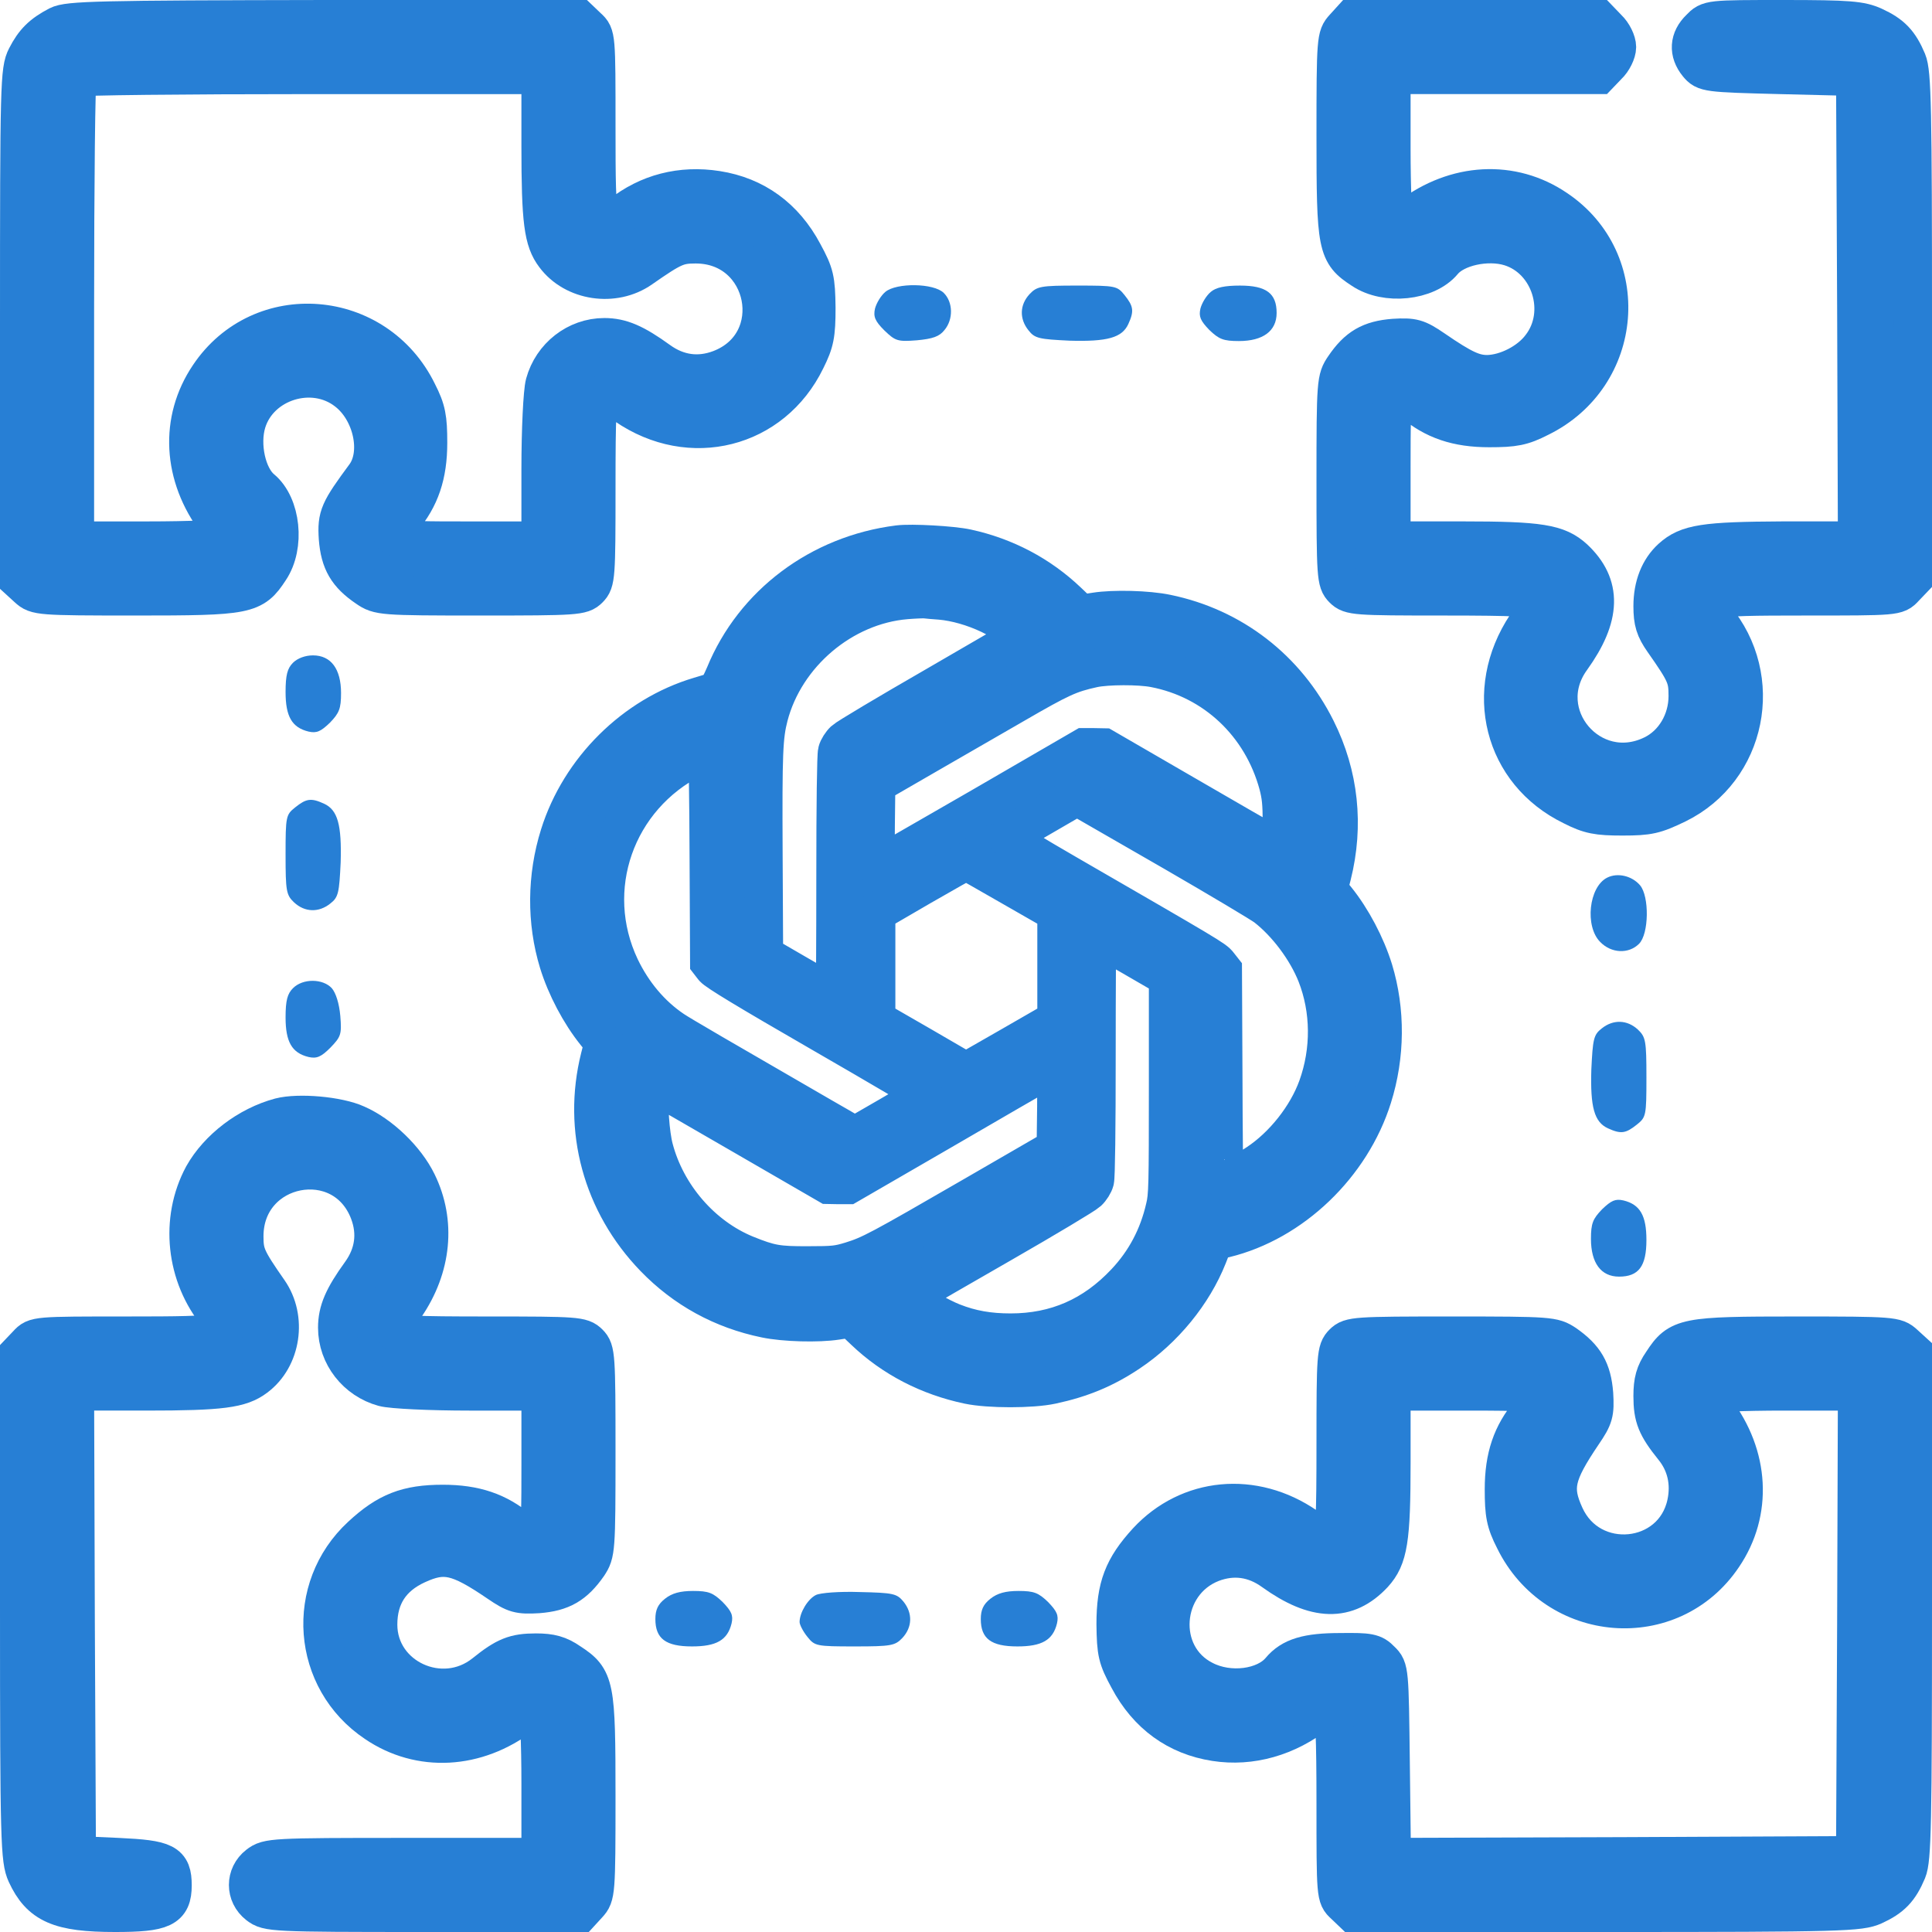 <?xml version="1.0" encoding="utf-8"?>
<!-- Generator: Adobe Illustrator 16.0.0, SVG Export Plug-In . SVG Version: 6.00 Build 0)  -->
<!DOCTYPE svg PUBLIC "-//W3C//DTD SVG 1.1//EN" "http://www.w3.org/Graphics/SVG/1.1/DTD/svg11.dtd">
<svg version="1.1" id="Layer_1" xmlns="http://www.w3.org/2000/svg" xmlns:xlink="http://www.w3.org/1999/xlink" x="0px" y="0px"
	 width="50px" height="50px" viewBox="0 0 50 50" enable-background="new 0 0 50 50" xml:space="preserve">
<g transform="translate(0,512) scale(0.1,-0.1)">
	<path fill="#277FD5" stroke="#277FD5" stroke-width="10" stroke-miterlimit="10" d="M15.049,5113.374
		c-4.209-2.202-6.221-4.214-8.232-8.135C5.098,5101.889,5,5098.54,5,5035.756v-65.938l2.202-2.012
		c2.202-2.007,2.871-2.104,27.847-2.104c28.999,0,30.435,0.288,34.741,6.89c4.116,6.128,2.969,16.655-2.104,20.864
		c-3.828,3.159-5.645,11.387-3.828,17.324c3.252,10.527,17.036,14.834,25.84,8.037c6.699-5.073,9.092-16.079,4.785-21.914
		c-6.699-9.092-7.368-10.435-6.987-16.177c0.479-6.123,2.393-9.38,7.466-12.822c3.062-2.104,3.73-2.202,29.287-2.202
		c24.976,0,26.318,0.098,28.135,1.914s1.914,3.159,1.914,25.84c0,19.81,0.19,24.116,1.338,24.502
		c0.767,0.283,3.638-1.055,6.318-2.871c16.65-11.484,37.9-6.128,46.606,11.768c2.3,4.595,2.681,6.509,2.681,13.496
		c-0.098,7.368-0.381,8.711-3.35,14.165c-4.883,9.185-12.539,14.736-22.393,16.27c-9.189,1.436-17.803-0.767-24.883-6.411
		c-6.128-4.883-6.318-4.404-6.318,22.773c0,23.545,0,23.735-2.202,25.747l-2.202,2.104H83.857
		C25.576,5114.902,17.632,5114.711,15.049,5113.374z M139.941,5082.27c0-19.619,0.669-24.502,3.638-28.423
		c4.976-6.699,15.313-8.232,22.3-3.35c8.228,5.742,9.57,6.313,14.16,6.313c18.857,0,23.833-25.649,6.318-32.349
		c-5.552-2.104-11.006-1.338-15.889,2.202c-6.221,4.497-9.761,6.03-14.067,6.03c-7.178,0-13.491-4.976-15.405-11.963
		c-0.576-2.104-1.055-11.963-1.055-22.202v-18.472h-19.141c-21.055,0-21.343,0.098-16.748,5.552
		c4.688,5.552,6.699,11.484,6.699,19.81c0,6.411-0.381,8.516-2.681,13.018c-10.718,21.914-40.576,24.307-53.975,4.307
		c-7.754-11.484-6.987-25.938,2.007-37.803c1.343-1.821,2.202-3.638,1.914-4.023c-0.283-0.479-9.092-0.859-19.619-0.859H19.355
		v59.624c0,32.827,0.288,60.005,0.669,60.293c0.288,0.381,27.466,0.669,60.293,0.669h59.624V5082.27z"/>
	<path fill="#277FD5" stroke="#277FD5" stroke-width="10" stroke-miterlimit="10" d="M347.813,5112.797
		c-2.012-2.202-2.109-2.871-2.109-27.847c0-28.999,0.283-30.435,6.895-34.741c6.123-4.116,16.65-2.969,20.859,2.104
		c3.154,3.828,11.387,5.645,17.324,3.828c10.527-3.252,14.834-17.036,8.037-25.84c-3.066-4.116-8.994-7.08-13.877-7.178
		c-3.545,0-6.318,1.245-13.975,6.509c-4.209,2.871-5.264,3.159-10.234,2.871c-6.133-0.479-9.385-2.393-12.832-7.466
		c-2.1-3.062-2.197-3.73-2.197-29.287c0-24.976,0.098-26.318,1.914-28.135s3.154-1.914,25.84-1.914
		c19.141,0,24.121-0.288,24.502-1.245c0.283-0.767-1.055-3.54-2.969-6.313c-11.289-16.943-6.025-37.998,11.865-46.704
		c4.502-2.3,6.602-2.681,13.018-2.681c6.797,0,8.418,0.381,14.16,3.159c18.096,8.901,22.881,32.632,9.766,48.232
		c-4.404,5.264-3.252,5.552,23.35,5.552c23.545,0,23.74,0,25.742,2.202l2.109,2.202v65.269c0,56.655-0.195,65.845-1.436,68.809
		c-2.012,4.785-4.023,6.89-8.613,8.999c-3.35,1.528-6.416,1.816-23.252,1.816c-19.336,0-19.434,0-21.729-2.393
		c-2.871-2.773-3.066-6.123-0.576-9.189c1.816-2.197,2.295-2.295,21.348-2.773l19.424-0.479l0.283-60l0.195-60.103h-19.336
		c-20.186-0.103-24.59-0.767-28.711-4.497c-3.154-2.876-4.873-7.178-4.873-12.441c0-4.019,0.566-5.84,2.773-8.999
		c5.84-8.325,6.318-9.473,6.318-14.258c0-6.514-3.545-12.539-9.092-15.215c-15.986-7.754-31.494,10.527-21.055,24.883
		c7.842,10.908,8.037,19.043,0.664,25.933c-4.209,3.828-8.799,4.595-28.809,4.595h-18.467v19.141
		c0,21.055,0.098,21.343,5.547,16.748c5.557-4.688,11.484-6.699,19.814-6.699c6.416,0,8.516,0.381,13.018,2.681
		c21.914,10.718,24.307,40.576,4.307,53.975c-11.387,7.754-26.035,6.987-37.803-2.007c-1.816-1.343-3.643-2.202-4.023-1.914
		c-0.479,0.283-0.859,9.092-0.859,19.619v19.043h26.797h26.895l2.295,2.393c1.338,1.245,2.393,3.447,2.393,4.785
		s-1.055,3.54-2.393,4.785L413.75,5115h-31.963h-31.973L347.813,5112.797z"/>
	<path fill="#277FD5" d="M229.136,5044.467c-1.147-0.957-2.295-2.871-2.681-4.307c-0.479-2.104,0-3.257,2.393-5.649
		c2.871-2.773,3.447-2.964,8.423-2.583c4.116,0.386,5.84,0.957,7.178,2.681c2.3,2.773,2.202,7.178-0.19,9.57
		C241.675,5046.762,232.007,5046.86,229.136,5044.467z"/>
	<path fill="#277FD5" d="M266.465,5043.891c-2.588-2.773-2.686-6.411-0.293-9.38c1.631-2.104,2.773-2.295,10.625-2.676
		c9.766-0.288,13.594,0.762,15.215,4.307c1.533,3.35,1.338,4.59-0.957,7.461c-1.914,2.393-2.295,2.49-12.246,2.49
		C269.336,5046.093,268.379,5045.903,266.465,5043.891z"/>
	<path fill="#277FD5" d="M313.359,5044.467c-1.152-0.957-2.305-2.871-2.686-4.307c-0.479-2.104,0-3.159,2.295-5.552
		c2.49-2.393,3.643-2.871,7.656-2.871c6.221,0,9.766,2.583,9.766,7.275c0,5.068-2.676,7.08-9.473,7.08
		C316.992,5046.093,314.697,5045.615,313.359,5044.467z"/>
	<path fill="#277FD5" d="M75.82,4948.476c-1.436-1.436-1.914-3.159-1.914-7.559c0-6.318,1.626-9.189,5.933-10.244
		c2.104-0.479,3.159,0,5.552,2.3c2.393,2.485,2.871,3.638,2.871,7.656c0,6.221-2.583,9.761-7.275,9.761
		C78.979,4950.39,76.968,4949.624,75.82,4948.476z"/>
	<path fill="#277FD5" d="M76.396,4911.054c-2.393-1.914-2.49-2.295-2.49-12.246c0-9.478,0.19-10.435,2.202-12.349
		c2.773-2.583,6.411-2.681,9.38-0.288c2.104,1.631,2.295,2.778,2.676,10.625c0.288,9.761-0.762,13.589-4.307,15.215
		C80.508,4913.544,79.268,4913.354,76.396,4911.054z"/>
	<path fill="#277FD5" d="M415.947,4892.871c-4.785-2.393-5.84-12.632-1.816-16.65c2.871-2.969,7.373-3.159,10.049-0.479
		c2.588,2.583,2.676,12.251,0.283,15.122C422.363,4893.349,418.633,4894.213,415.947,4892.871z"/>
	<path fill="#277FD5" d="M75.82,4864.257c-1.436-1.436-1.914-3.154-1.914-7.559c0-6.318,1.626-9.189,5.933-10.244
		c2.104-0.479,3.257,0,5.649,2.393c2.773,2.871,2.964,3.447,2.583,8.232c-0.288,3.252-1.147,5.938-2.202,7.178
		C83.574,4866.748,78.403,4866.845,75.82,4864.257z"/>
	<path fill="#277FD5" d="M414.512,4853.828c-2.1-1.631-2.295-2.773-2.676-10.625c-0.293-9.766,0.762-13.594,4.307-15.215
		c3.35-1.533,4.59-1.338,7.461,0.957c2.393,1.914,2.49,2.295,2.49,12.246c0,9.473-0.195,10.43-2.197,12.344
		C421.113,4856.123,417.48,4856.22,414.512,4853.828z"/>
	<path fill="#277FD5" stroke="#277FD5" stroke-width="10" stroke-miterlimit="10" d="M72.471,4830.859
		c-8.232-2.207-15.981-8.135-19.907-15.127c-6.123-11.387-4.595-25.928,3.828-36.074c4.214-5.078,2.871-5.361-23.54-5.361
		c-23.545,0-23.735,0-25.747-2.197L5,4769.892v-65.557c0-61.436,0.19-65.654,1.816-69.287c3.638-7.852,8.521-10.049,22.969-10.049
		c12.349,0,14.834,1.152,14.834,7.08c0,5.84-1.816,6.699-14.067,7.275l-10.718,0.479l-0.288,60.098l-0.19,60.01h18.374
		c19.619,0,24.502,0.674,28.423,3.633c6.699,4.98,8.232,15.313,3.35,22.305c-5.742,8.232-6.313,9.57-6.313,14.16
		c0,18.857,25.649,23.828,32.349,6.318c2.104-5.547,1.338-11.006-2.202-15.889c-4.497-6.221-6.03-9.756-6.03-14.063
		c0-7.178,4.976-13.496,11.963-15.41c2.104-0.576,11.963-1.055,22.3-1.055h18.374V4740.8c0-21.055-0.098-21.338-5.552-16.748
		c-5.552,4.688-11.484,6.699-19.81,6.699c-9.189,0-14.355-2.012-21.055-8.232c-14.736-13.584-13.018-37.227,3.73-48.428
		c11.392-7.744,26.035-6.982,37.803,2.012c1.821,1.338,3.638,2.207,4.023,1.914c0.479-0.283,0.859-9.092,0.859-19.619v-19.043
		h-35.313c-34.17,0-35.317-0.098-37.803-2.012c-3.447-2.676-3.447-7.656,0-10.332c2.485-1.914,3.54-2.012,42.969-2.012h40.386
		l2.012,2.197c2.007,2.207,2.104,2.871,2.104,27.852c0,29.004-0.288,30.439-6.89,34.746c-2.778,1.914-4.883,2.48-8.711,2.48
		c-5.454,0-7.847-0.957-13.301-5.352c-11.006-8.809-27.563-1.152-27.563,12.627c0,7.275,3.35,12.441,10.049,15.508
		c7.08,3.252,10.625,2.49,21.152-4.688c4.209-2.871,5.264-3.164,10.239-2.871c6.123,0.479,9.38,2.393,12.92,7.461
		c2.007,3.066,2.104,3.73,2.104,29.287c0,24.98-0.098,26.318-1.914,28.135s-3.159,1.914-25.84,1.914
		c-19.81,0-24.116,0.195-24.502,1.338c-0.283,0.771,1.055,3.643,2.871,6.318c6.895,10.049,8.042,21.816,3.066,31.963
		c-2.969,6.123-9.57,12.441-15.698,15.127C87.495,4831.24,77.256,4832.099,72.471,4830.859z"/>
	<path fill="#277FD5" d="M414.609,4807.031c-2.393-2.49-2.871-3.643-2.871-7.656c0-6.221,2.588-9.766,7.275-9.766
		c5.068,0,7.08,2.676,7.08,9.473c0,6.318-1.631,9.189-5.938,10.244C418.057,4809.804,417.002,4809.326,414.609,4807.031z"/>
	<path fill="#277FD5" stroke="#277FD5" stroke-width="10" stroke-miterlimit="10" d="M347.617,4772.382
		c-1.816-1.816-1.914-3.154-1.914-25.84c0-19.814-0.195-24.121-1.338-24.502c-0.771-0.283-3.643,1.055-6.318,2.871
		c-13.594,9.385-30.43,7.754-41.152-3.828c-6.221-6.797-8.135-11.768-8.135-21.436c0.098-7.373,0.381-8.711,3.35-14.16
		c4.883-9.189,12.539-14.746,22.393-16.27c9.189-1.436,18.662,1.24,26.611,7.559c1.338,1.143,2.959,1.719,3.535,1.436
		c0.771-0.479,1.055-8.33,1.055-24.883c0-24.023,0-24.219,2.197-26.221l2.207-2.109h65.557c61.436,0,65.654,0.195,69.287,1.816
		c4.59,2.109,6.602,4.209,8.613,8.994c1.24,2.969,1.436,12.158,1.436,68.906v65.469l-2.197,2.002
		c-2.207,2.012-2.871,2.109-27.852,2.109c-29.004,0-30.439-0.283-34.746-6.895c-1.914-2.773-2.48-4.873-2.48-8.701
		c0-5.459,0.957-7.852,5.352-13.311c3.35-4.111,4.502-9.18,3.35-14.541c-3.35-15.605-24.883-17.705-31.484-3.066
		c-3.252,7.178-2.49,10.625,4.688,21.25c2.871,4.209,3.164,5.264,2.871,10.234c-0.479,6.133-2.393,9.385-7.461,12.92
		c-3.066,2.012-3.73,2.109-29.287,2.109C350.771,4774.296,349.434,4774.199,347.617,4772.382z M398.34,4758.603
		c0-0.771-1.055-2.686-2.393-4.209c-4.688-5.557-6.699-11.484-6.699-19.814c0-6.416,0.381-8.516,2.676-13.018
		c10.723-21.914,40.586-24.307,53.984-4.307c7.744,11.387,6.982,26.035-2.012,37.803c-1.338,1.816-2.207,3.643-1.914,4.023
		c0.283,0.479,9.092,0.859,19.619,0.859h19.043l-0.195-60.01l-0.283-60.098l-60.01-0.283l-60-0.195l-0.293,24.404
		c-0.283,23.926-0.283,24.404-2.48,26.514c-1.914,2.002-3.066,2.197-10.527,2.1c-8.525,0-12.637-1.24-15.508-4.688
		c-3.926-4.688-13.203-5.938-19.814-2.49c-12.529,6.318-11.191,25.176,2.109,30.342c5.547,2.1,11.006,1.338,15.889-2.207
		c10.908-7.842,19.043-8.037,25.938-0.664c3.828,4.209,4.59,8.799,4.59,28.896v18.379h19.141
		C395.088,4759.941,398.34,4759.746,398.34,4758.603z"/>
	<path fill="#277FD5" d="M172.1,4706.25c-1.821-1.436-2.49-2.871-2.49-5.264c0-5.068,2.681-7.08,9.473-7.08
		c6.318,0,9.189,1.631,10.244,5.938c0.479,2.1,0,3.154-2.3,5.547c-2.485,2.393-3.638,2.871-7.656,2.871
		C176.021,4708.261,173.916,4707.685,172.1,4706.25z"/>
	<path fill="#277FD5" d="M211.143,4707.207c-2.104-1.055-4.209-4.59-4.209-6.982c0-0.674,0.859-2.393,2.012-3.828
		c1.914-2.393,2.295-2.49,12.246-2.49c9.478,0,10.435,0.195,12.349,2.197c2.583,2.783,2.681,6.416,0.288,9.385
		c-1.724,2.1-2.681,2.295-11.294,2.49C217.271,4708.164,212.295,4707.783,211.143,4707.207z"/>
	<path fill="#277FD5" d="M256.318,4706.25c-1.821-1.436-2.49-2.871-2.49-5.264c0-5.068,2.676-7.08,9.473-7.08
		c6.318,0,9.189,1.631,10.244,5.938c0.479,2.1,0,3.154-2.295,5.547c-2.49,2.393-3.643,2.871-7.656,2.871
		C260.244,4708.261,258.135,4707.685,256.318,4706.25z"/>
</g>
<g transform="translate(0,512) scale(0.1,-0.1)">
	<path fill="#277FD5" stroke="#277FD5" stroke-width="10" stroke-miterlimit="10" d="M232.486,4979.052
		c-20.283-2.563-37.378-15.371-44.888-33.696c-0.898-2.095-1.875-3.97-2.183-4.15c-0.293-0.161-2.261-0.801-4.395-1.406
		c-16.831-5-30.884-18.921-36.221-35.923c-3.379-10.767-3.462-22.417-0.254-32.925c1.958-6.362,5.591-13.247,9.644-18.286
		l2.056-2.529l-0.981-3.828c-4.663-18.594,0.562-37.773,14.097-51.777c7.852-8.115,17.549-13.447,28.745-15.752
		c4.873-1.025,13.667-1.25,18.364-0.518l3.843,0.586l3.423-3.242c7.388-7.051,16.572-11.787,26.904-13.965
		c5.308-1.113,16.401-1.113,21.538,0c7.764,1.66,13.789,4.189,20.029,8.369c9.014,6.025,16.523,15.205,20.371,24.902l1.533,3.936
		l2.91,0.674c17.344,4.229,32.637,18.887,38.174,36.533c3.379,10.723,3.467,22.412,0.273,32.93
		c-1.973,6.362-5.605,13.247-9.658,18.281l-2.051,2.524l0.938,3.672c3.242,12.944,1.875,25.967-4.053,37.798
		c-7.783,15.591-21.748,26.396-38.74,29.897c-4.873,1.025-13.682,1.245-18.369,0.508l-3.848-0.596l-3.418,3.257
		c-7.217,6.87-16.094,11.567-26.06,13.74C246.46,4978.886,235.904,4979.482,232.486,4979.052z M243.384,4964.619
		c3.97-0.342,8.623-1.67,12.817-3.672c4.014-1.924,8.535-5.083,8.018-5.557c-0.166-0.21-10.249-6.064-22.329-13.062
		c-12.095-6.968-22.637-13.247-23.408-13.975c-0.767-0.723-1.587-2.002-1.797-2.861c-0.254-0.898-0.425-13.413-0.425-32.334
		c0-17.002-0.088-30.874-0.176-30.874c-0.083,0-4.233,2.383-9.268,5.293l-9.141,5.298l-0.132,26.182
		c-0.127,26.27,0.049,30.327,1.411,35.615c4.194,16.069,19.092,28.711,35.537,30.073c2.051,0.171,4.229,0.254,4.834,0.22
		C239.922,4964.873,241.758,4964.746,243.384,4964.619z M298.78,4947.104c15.586-2.983,27.803-14.521,32.031-30.151
		c0.771-2.998,0.947-4.741,0.986-9.907c0-3.428-0.127-6.372-0.293-6.538c-0.342-0.381,1.279-1.279-24.902,13.877l-20.938,12.134
		l-2.559,0.049h-2.568l-26.436-15.337c-14.565-8.413-26.738-15.381-27.031-15.508c-0.479-0.176-0.562,1.748-0.479,10.552
		l0.127,10.806l13.667,7.9c7.529,4.321,17.437,10.039,21.997,12.686c12.178,7.051,14.355,8.032,20.557,9.404
		C286.533,4947.836,294.844,4947.875,298.78,4947.104z M183.457,4898.242l0.132-27.29l1.06-1.372
		c0.767-0.986,8.794-5.85,27.974-16.914c14.829-8.545,26.914-15.684,26.914-15.811c0-0.156-4.146-2.646-9.146-5.547l-9.185-5.303
		l-1.274,0.771c-0.723,0.43-3.799,2.227-6.88,3.975c-26.909,15.557-36.689,21.23-38.867,22.686
		c-5.767,3.887-10.459,9.492-13.667,16.182c-9.614,20.303-1.284,44.082,18.97,54.253c1.743,0.898,3.369,1.621,3.54,1.621
		C183.203,4925.493,183.413,4913.232,183.457,4898.242z M303.789,4899.487c11.816-6.841,22.578-13.247,23.867-14.229
		c5.381-4.18,10.508-11.021,13.066-17.466c3.594-9.15,3.682-19.658,0.264-29.141c-2.734-7.568-8.799-15.244-15.596-19.727
		c-2.861-1.924-7.773-4.492-8.545-4.492c-0.127,0-0.254,12.266-0.293,27.256l-0.127,27.295l-1.074,1.367
		c-1.064,1.406-2.266,2.095-38.994,23.32c-8.887,5.127-15.977,9.438-15.801,9.614c0.166,0.171,4.355,2.646,9.268,5.464l8.916,5.171
		l1.758-1.025C281.475,4912.338,291.944,4906.313,303.789,4899.487z M261.914,4890.463l11.543-6.616v-13.887v-13.877l-11.719-6.748
		L250,4842.617l-11.616,6.748l-11.665,6.719v13.877v13.887l11.538,6.714c6.362,3.672,11.66,6.65,11.826,6.616
		C250.259,4897.133,255.586,4894.101,261.914,4890.463z M293.184,4872.358l9.141-5.298v-28.105c0-25.889-0.039-28.408-0.82-31.563
		c-1.699-7.441-5.117-13.887-10.244-19.316c-8.193-8.711-17.939-12.988-29.727-12.988c-5.586,0-10.171,0.781-14.951,2.666
		c-3.198,1.23-9.653,4.902-10.635,6.055c-0.596,0.771-3.032-0.723,23.242,14.395c11.533,6.621,21.572,12.646,22.334,13.369
		c0.781,0.723,1.582,2.002,1.797,2.861c0.264,0.898,0.42,13.418,0.42,32.383c0,16.953,0.088,30.835,0.176,30.835
		S288.145,4875.263,293.184,4872.358z M273.408,4833.613l-0.137-10.762l-21.348-12.354c-24.517-14.18-26.611-15.283-31.694-16.865
		c-3.413-1.025-4.399-1.152-11.021-1.152c-7.983-0.039-9.868,0.293-16.23,2.861c-11.357,4.658-20.542,15.254-23.745,27.432
		c-0.986,3.701-1.538,11.689-1.074,14.902c0.259,1.66,0.469,1.963,1.03,1.748c0.381-0.137,10.718-6.064,22.939-13.164l22.207-12.852
		l2.559-0.049h2.568l23.921,13.848c13.149,7.637,25.151,14.609,26.694,15.459c1.533,0.898,2.9,1.631,3.125,1.631
		C273.36,4844.335,273.457,4839.511,273.408,4833.613z"/>
</g>
</svg>
